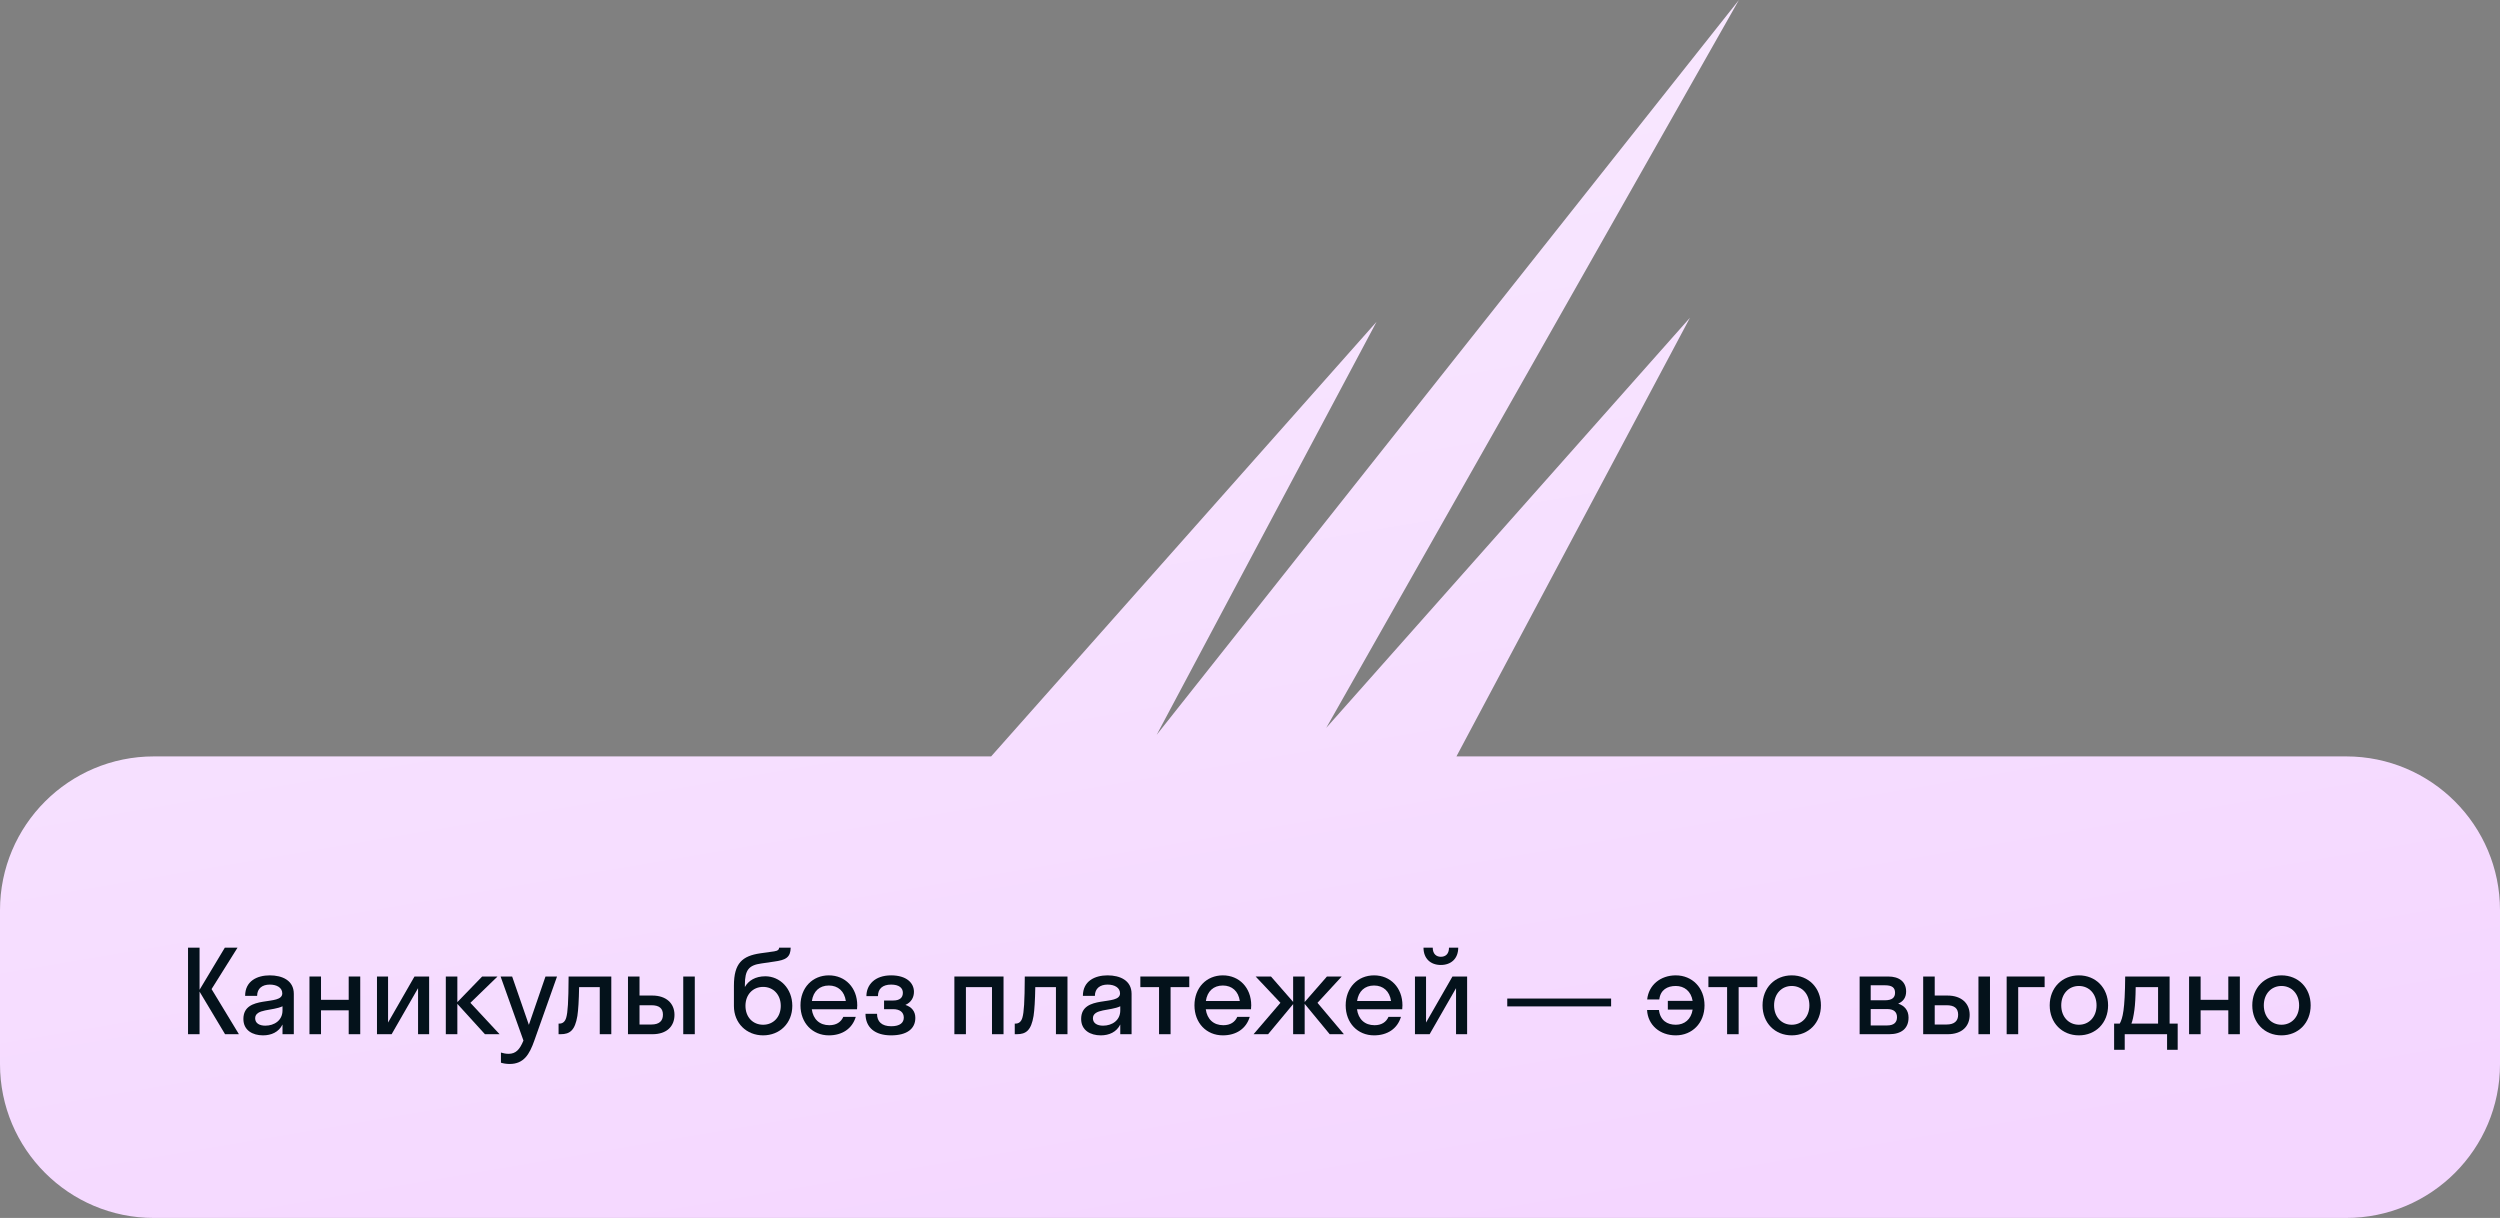 <svg width="390" height="190" viewBox="0 0 390 190" fill="none" xmlns="http://www.w3.org/2000/svg">
<rect x="0" y="0" width="390" height="190" fill="#808080" stroke="none"/>
<path d="M206.891 113.551L263.636 49.565L227.204 118H366C379.255 118 390 128.745 390 142V166C390 179.255 379.255 190 366 190H24C10.745 190 3.8658e-07 179.255 0 166V142C0 128.745 10.745 118 24 118H154.617L214.744 50.198L180.442 114.632L271.271 0L206.891 113.551Z" fill="url(#paint0_linear_64258_14037)"/>
<path d="M355.909 161.516C353.299 161.516 351.355 159.59 351.355 156.836C351.355 154.082 353.299 152.156 355.909 152.156C358.519 152.156 360.463 154.082 360.463 156.836C360.463 159.59 358.519 161.516 355.909 161.516ZM355.909 159.86C357.475 159.86 358.663 158.654 358.663 156.836C358.663 155.018 357.475 153.812 355.909 153.812C354.343 153.812 353.155 155.018 353.155 156.836C353.155 158.654 354.343 159.86 355.909 159.86Z" fill="#04121B"/>
<path d="M343.296 161.336H341.496V152.336H343.296V155.972H347.616V152.336H349.416V161.336H347.616V157.61H343.296V161.336Z" fill="#04121B"/>
<path d="M329.801 159.68H330.683C331.133 158.834 331.493 157.61 331.529 152.336H338.459V159.68H339.719V163.766H338.063V161.336H331.457V163.766H329.801V159.68ZM332.969 157.538C332.825 158.582 332.681 159.23 332.501 159.68H336.659V153.992H333.167C333.149 155.612 333.077 156.728 332.969 157.538Z" fill="#04121B"/>
<path d="M324.308 161.516C321.698 161.516 319.754 159.59 319.754 156.836C319.754 154.082 321.698 152.156 324.308 152.156C326.918 152.156 328.862 154.082 328.862 156.836C328.862 159.59 326.918 161.516 324.308 161.516ZM324.308 159.86C325.874 159.86 327.062 158.654 327.062 156.836C327.062 155.018 325.874 153.812 324.308 153.812C322.742 153.812 321.554 155.018 321.554 156.836C321.554 158.654 322.742 159.86 324.308 159.86Z" fill="#04121B"/>
<path d="M314.839 161.336H313.039V152.336H318.961V153.992H314.839V161.336Z" fill="#04121B"/>
<path d="M307.27 158.312C307.27 160.094 306.082 161.336 303.832 161.336H300.016V152.336H301.816V155.306H303.814C305.992 155.306 307.27 156.53 307.27 158.312ZM310.438 161.336H308.638V152.336H310.438V161.336ZM303.67 156.818H301.816V159.824H303.67C304.894 159.824 305.47 159.266 305.47 158.294C305.47 157.304 304.894 156.818 303.67 156.818Z" fill="#04121B"/>
<path d="M290.102 161.336V152.336H294.566C296.222 152.336 297.356 153.11 297.356 154.676C297.356 155.63 296.888 156.242 296.114 156.566C297.104 156.89 297.734 157.61 297.734 158.744C297.734 160.472 296.582 161.336 294.71 161.336H290.102ZM294.044 153.704H291.83V156.044H294.044C295.16 156.044 295.628 155.63 295.628 154.874C295.628 154.064 295.16 153.704 294.044 153.704ZM294.404 157.412H291.83V159.968H294.404C295.412 159.968 295.934 159.518 295.934 158.69C295.934 157.862 295.412 157.412 294.404 157.412Z" fill="#04121B"/>
<path d="M279.511 161.516C276.901 161.516 274.957 159.59 274.957 156.836C274.957 154.082 276.901 152.156 279.511 152.156C282.121 152.156 284.065 154.082 284.065 156.836C284.065 159.59 282.121 161.516 279.511 161.516ZM279.511 159.86C281.077 159.86 282.265 158.654 282.265 156.836C282.265 155.018 281.077 153.812 279.511 153.812C277.945 153.812 276.757 155.018 276.757 156.836C276.757 158.654 277.945 159.86 279.511 159.86Z" fill="#04121B"/>
<path d="M271.228 161.336H269.428V153.992H266.512V152.336H274.144V153.992H271.228V161.336Z" fill="#04121B"/>
<path d="M258.849 155.918H256.959C257.193 153.668 259.029 152.156 261.423 152.156C263.979 152.156 265.905 154.082 265.905 156.836C265.905 159.59 263.979 161.516 261.423 161.516C258.957 161.516 257.067 159.932 256.941 157.556H258.795C258.993 159.194 260.091 159.86 261.423 159.86C262.773 159.86 263.817 159.032 264.051 157.502H260.181V156.134H264.051C263.799 154.622 262.755 153.812 261.423 153.812C260.109 153.812 259.029 154.406 258.849 155.918Z" fill="#04121B"/>
<path d="M251.333 156.998H235.133V155.774H251.333V156.998Z" fill="#04121B"/>
<path d="M226.044 147.836H227.484C227.484 149.528 226.386 150.536 224.766 150.536C223.164 150.536 222.066 149.528 222.066 147.836H223.506C223.506 148.844 224.1 149.258 224.766 149.258C225.486 149.258 226.044 148.844 226.044 147.836ZM228.87 161.336H227.142V154.154L223.02 161.336H220.734V152.336H222.462V159.518L226.584 152.336H228.87V161.336Z" fill="#04121B"/>
<path d="M218.746 157.448H211.69C211.906 159.014 212.914 159.932 214.426 159.932C215.524 159.932 216.244 159.446 216.604 158.636H218.548C217.99 160.49 216.424 161.516 214.354 161.516C211.798 161.516 209.926 159.59 209.926 156.836C209.926 154.082 211.798 152.156 214.354 152.156C216.91 152.156 218.782 154.082 218.782 156.836C218.782 157.052 218.764 157.25 218.746 157.448ZM214.354 153.74C212.896 153.74 211.924 154.64 211.708 156.152H217C216.784 154.64 215.794 153.74 214.354 153.74Z" fill="#04121B"/>
<path d="M203.529 152.336V156.314L207.003 152.336H209.307L205.527 156.44L209.649 161.336H207.435L203.529 156.602V161.336H201.729V156.638L197.823 161.336H195.555L199.749 156.44L195.879 152.336H198.273L201.729 156.296V152.336H203.529Z" fill="#04121B"/>
<path d="M195.156 157.448H188.1C188.316 159.014 189.324 159.932 190.836 159.932C191.934 159.932 192.654 159.446 193.014 158.636H194.958C194.4 160.49 192.834 161.516 190.764 161.516C188.208 161.516 186.336 159.59 186.336 156.836C186.336 154.082 188.208 152.156 190.764 152.156C193.32 152.156 195.192 154.082 195.192 156.836C195.192 157.052 195.174 157.25 195.156 157.448ZM190.764 153.74C189.306 153.74 188.334 154.64 188.118 156.152H193.41C193.194 154.64 192.204 153.74 190.764 153.74Z" fill="#04121B"/>
<path d="M182.611 161.336H180.811V153.992H177.895V152.336H185.527V153.992H182.611V161.336Z" fill="#04121B"/>
<path d="M171.72 161.516C170.118 161.516 168.66 160.742 168.66 158.96C168.66 155.072 174.726 157.016 174.726 154.964C174.726 154.082 173.88 153.596 172.782 153.596C171.612 153.596 170.802 154.19 170.802 155.36H168.93C168.93 153.038 170.802 152.156 172.782 152.156C174.726 152.156 176.526 152.948 176.526 155.036V161.336H174.762V159.824C174.168 161.012 173.016 161.516 171.72 161.516ZM170.496 158.852C170.496 159.626 171.162 160.004 172.08 160.004C173.466 160.004 174.762 159.194 174.762 157.628V156.98C173.232 157.718 170.496 157.34 170.496 158.852Z" fill="#04121B"/>
<path d="M166.527 161.336H164.727V153.992H161.505C161.469 156.098 161.379 157.52 161.235 158.492C160.857 160.742 160.065 161.336 158.625 161.336H158.301V159.68H158.445C158.931 159.68 159.327 159.392 159.507 158.708C159.723 157.934 159.849 156.386 159.867 152.336H166.527V161.336Z" fill="#04121B"/>
<path d="M150.683 161.336H148.883V152.336H156.551V161.336H154.751V153.992H150.683V161.336Z" fill="#04121B"/>
<path d="M137.914 156.08H139.336C140.326 156.08 140.848 155.666 140.848 154.874C140.848 154.118 140.254 153.596 139.012 153.596C137.698 153.596 136.96 154.244 136.96 155.396H135.16C135.16 153.632 136.474 152.156 139.012 152.156C141.406 152.156 142.576 153.326 142.576 154.73C142.576 155.612 142.126 156.386 141.244 156.764C142.252 157.106 142.792 157.79 142.792 158.798C142.792 160.49 141.478 161.516 139.012 161.516C136.492 161.516 135.016 160.292 135.016 158.15H136.816C136.816 159.374 137.554 160.094 139.03 160.094C140.434 160.094 140.992 159.518 140.992 158.744C140.992 157.898 140.362 157.43 139.336 157.43H137.914V156.08Z" fill="#04121B"/>
<path d="M133.695 157.448H126.639C126.855 159.014 127.863 159.932 129.375 159.932C130.473 159.932 131.193 159.446 131.553 158.636H133.497C132.939 160.49 131.373 161.516 129.303 161.516C126.747 161.516 124.875 159.59 124.875 156.836C124.875 154.082 126.747 152.156 129.303 152.156C131.859 152.156 133.731 154.082 133.731 156.836C133.731 157.052 133.713 157.25 133.695 157.448ZM129.303 153.74C127.845 153.74 126.873 154.64 126.657 156.152H131.949C131.733 154.64 130.743 153.74 129.303 153.74Z" fill="#04121B"/>
<path d="M119.388 152.3C121.656 152.3 123.6 154.19 123.6 156.908C123.6 159.626 121.638 161.516 119.046 161.516C116.472 161.516 114.492 159.626 114.492 156.944V153.758C114.492 150.23 115.824 149.132 118.596 148.718L120.774 148.412C121.404 148.322 121.53 148.088 121.548 147.836H123.348C123.312 149.33 122.646 149.762 120.72 150.014L118.758 150.302C116.814 150.572 116.202 151.31 116.202 153.632V153.974C116.742 152.984 117.84 152.3 119.388 152.3ZM119.046 159.86C120.666 159.86 121.8 158.636 121.8 156.908C121.8 155.198 120.666 153.956 119.046 153.956C117.444 153.956 116.292 155.162 116.292 156.908C116.292 158.672 117.444 159.86 119.046 159.86Z" fill="#04121B"/>
<path d="M105.219 158.312C105.219 160.094 104.031 161.336 101.781 161.336H97.965V152.336H99.765V155.306H101.763C103.941 155.306 105.219 156.53 105.219 158.312ZM108.387 161.336H106.587V152.336H108.387V161.336ZM101.619 156.818H99.765V159.824H101.619C102.843 159.824 103.419 159.266 103.419 158.294C103.419 157.304 102.843 156.818 101.619 156.818Z" fill="#04121B"/>
<path d="M95.363 161.336H93.563V153.992H90.341C90.305 156.098 90.215 157.52 90.071 158.492C89.693 160.742 88.901 161.336 87.461 161.336H87.137V159.68H87.281C87.767 159.68 88.163 159.392 88.343 158.708C88.559 157.934 88.685 156.386 88.703 152.336H95.363V161.336Z" fill="#04121B"/>
<path d="M83.35 162.344C82.594 164.486 81.712 165.98 79.498 165.98C78.994 165.98 78.49 165.89 78.148 165.782V164.198C78.49 164.306 78.904 164.396 79.336 164.396C80.47 164.396 81.082 163.73 81.658 162.326L78.094 152.336H79.894L82.504 159.878L85.096 152.336H86.896L83.35 162.344Z" fill="#04121B"/>
<path d="M71.347 152.336V156.332L75.217 152.336H77.611L73.381 156.44L77.935 161.336H75.649L71.347 156.602V161.336H69.547V152.336H71.347Z" fill="#04121B"/>
<path d="M66.945 161.336H65.217V154.154L61.095 161.336H58.809V152.336H60.537V159.518L64.659 152.336H66.945V161.336Z" fill="#04121B"/>
<path d="M50.077 161.336H48.277V152.336H50.077V155.972H54.397V152.336H56.197V161.336H54.397V157.61H50.077V161.336Z" fill="#04121B"/>
<path d="M41.029 161.516C39.427 161.516 37.969 160.742 37.969 158.96C37.969 155.072 44.035 157.016 44.035 154.964C44.035 154.082 43.189 153.596 42.091 153.596C40.921 153.596 40.111 154.19 40.111 155.36H38.239C38.239 153.038 40.111 152.156 42.091 152.156C44.035 152.156 45.835 152.948 45.835 155.036V161.336H44.071V159.824C43.477 161.012 42.325 161.516 41.029 161.516ZM39.805 158.852C39.805 159.626 40.471 160.004 41.389 160.004C42.775 160.004 44.071 159.194 44.071 157.628V156.98C42.541 157.718 39.805 157.34 39.805 158.852Z" fill="#04121B"/>
<path d="M31.132 147.836V154.406L35.074 147.836H37.054L33.004 154.298L37.27 161.336H35.11L31.132 154.694V161.336H29.332V147.836H31.132Z" fill="#04121B"/>
<defs>
<linearGradient id="paint0_linear_64258_14037" x1="26.406" y1="-2.9733e-06" x2="64.313" y2="222.829" gradientUnits="userSpaceOnUse">
<stop stop-color="#F9EBFF"/>
<stop offset="1" stop-color="#F4D6FF"/>
</linearGradient>
</defs>
</svg>
